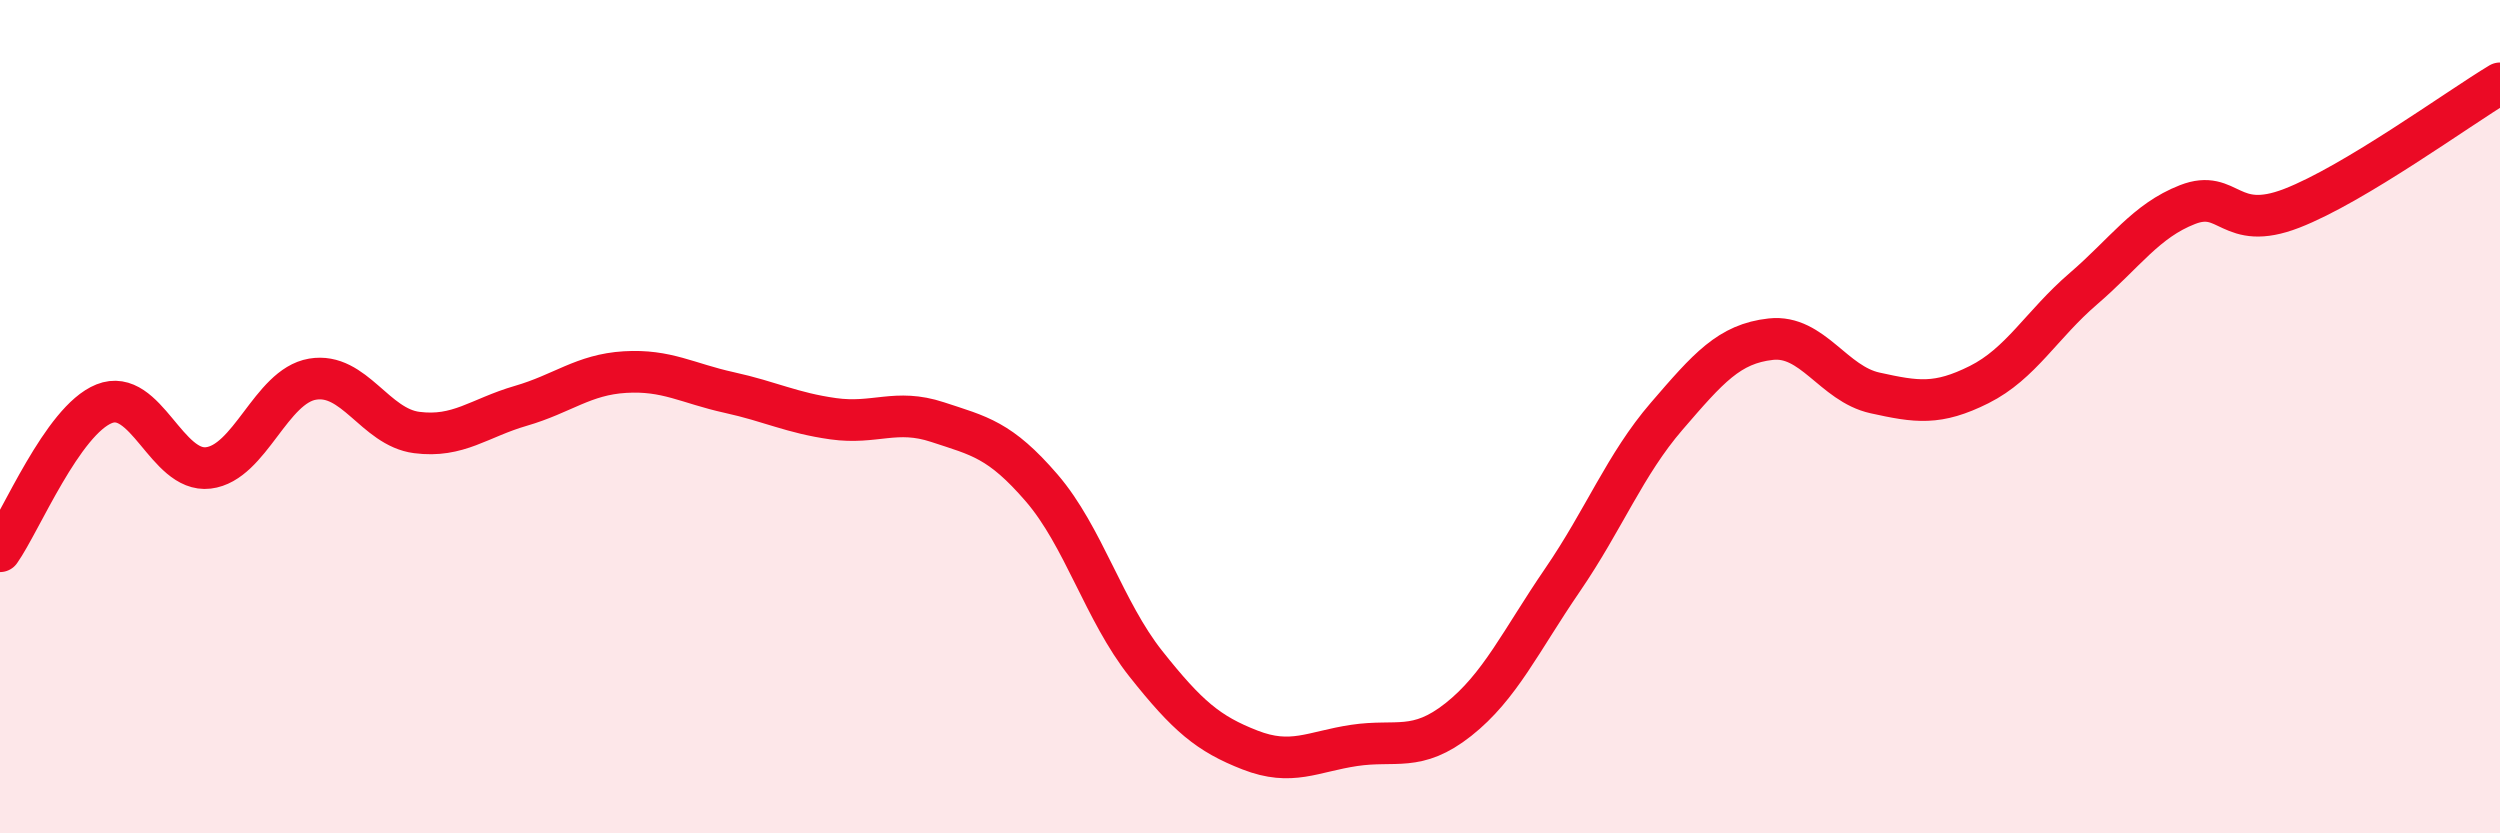 
    <svg width="60" height="20" viewBox="0 0 60 20" xmlns="http://www.w3.org/2000/svg">
      <path
        d="M 0,13.23 C 0.5,12.52 1.5,10.09 2.5,9.69 C 3.5,9.29 4,11.35 5,11.23 C 6,11.11 6.5,9.27 7.5,9.1 C 8.5,8.93 9,10.25 10,10.38 C 11,10.51 11.5,10.03 12.5,9.74 C 13.5,9.45 14,8.99 15,8.93 C 16,8.87 16.5,9.2 17.5,9.42 C 18.5,9.64 19,9.91 20,10.05 C 21,10.19 21.5,9.8 22.5,10.13 C 23.5,10.46 24,10.55 25,11.71 C 26,12.87 26.5,14.67 27.5,15.93 C 28.5,17.19 29,17.61 30,18 C 31,18.39 31.5,18.04 32.5,17.89 C 33.5,17.74 34,18.06 35,17.27 C 36,16.48 36.5,15.38 37.5,13.92 C 38.5,12.46 39,11.15 40,9.99 C 41,8.83 41.5,8.25 42.5,8.14 C 43.5,8.03 44,9.21 45,9.43 C 46,9.65 46.5,9.73 47.5,9.23 C 48.5,8.73 49,7.79 50,6.93 C 51,6.07 51.5,5.3 52.5,4.91 C 53.5,4.52 53.5,5.58 55,5 C 56.5,4.42 59,2.6 60,2L60 20L0 20Z"
        fill="#EB0A25"
        opacity="0.1"
        stroke-linecap="round"
        stroke-linejoin="round"
      />
      <path
        d="M 0,13.23 C 0.5,12.52 1.5,10.09 2.5,9.69 C 3.5,9.29 4,11.35 5,11.23 C 6,11.11 6.5,9.27 7.5,9.1 C 8.5,8.93 9,10.25 10,10.38 C 11,10.51 11.5,10.03 12.5,9.74 C 13.5,9.45 14,8.99 15,8.93 C 16,8.87 16.5,9.2 17.5,9.42 C 18.5,9.64 19,9.91 20,10.05 C 21,10.19 21.5,9.8 22.5,10.13 C 23.5,10.46 24,10.55 25,11.71 C 26,12.87 26.5,14.67 27.5,15.93 C 28.5,17.19 29,17.61 30,18 C 31,18.39 31.5,18.04 32.5,17.89 C 33.5,17.74 34,18.06 35,17.27 C 36,16.48 36.5,15.38 37.5,13.92 C 38.5,12.46 39,11.15 40,9.99 C 41,8.83 41.5,8.25 42.5,8.14 C 43.5,8.03 44,9.21 45,9.43 C 46,9.65 46.5,9.73 47.5,9.23 C 48.5,8.73 49,7.79 50,6.93 C 51,6.07 51.5,5.3 52.5,4.91 C 53.5,4.52 53.5,5.58 55,5 C 56.5,4.42 59,2.6 60,2"
        stroke="#EB0A25"
        stroke-width="1"
        fill="none"
        stroke-linecap="round"
        stroke-linejoin="round"
      />
    </svg>
  